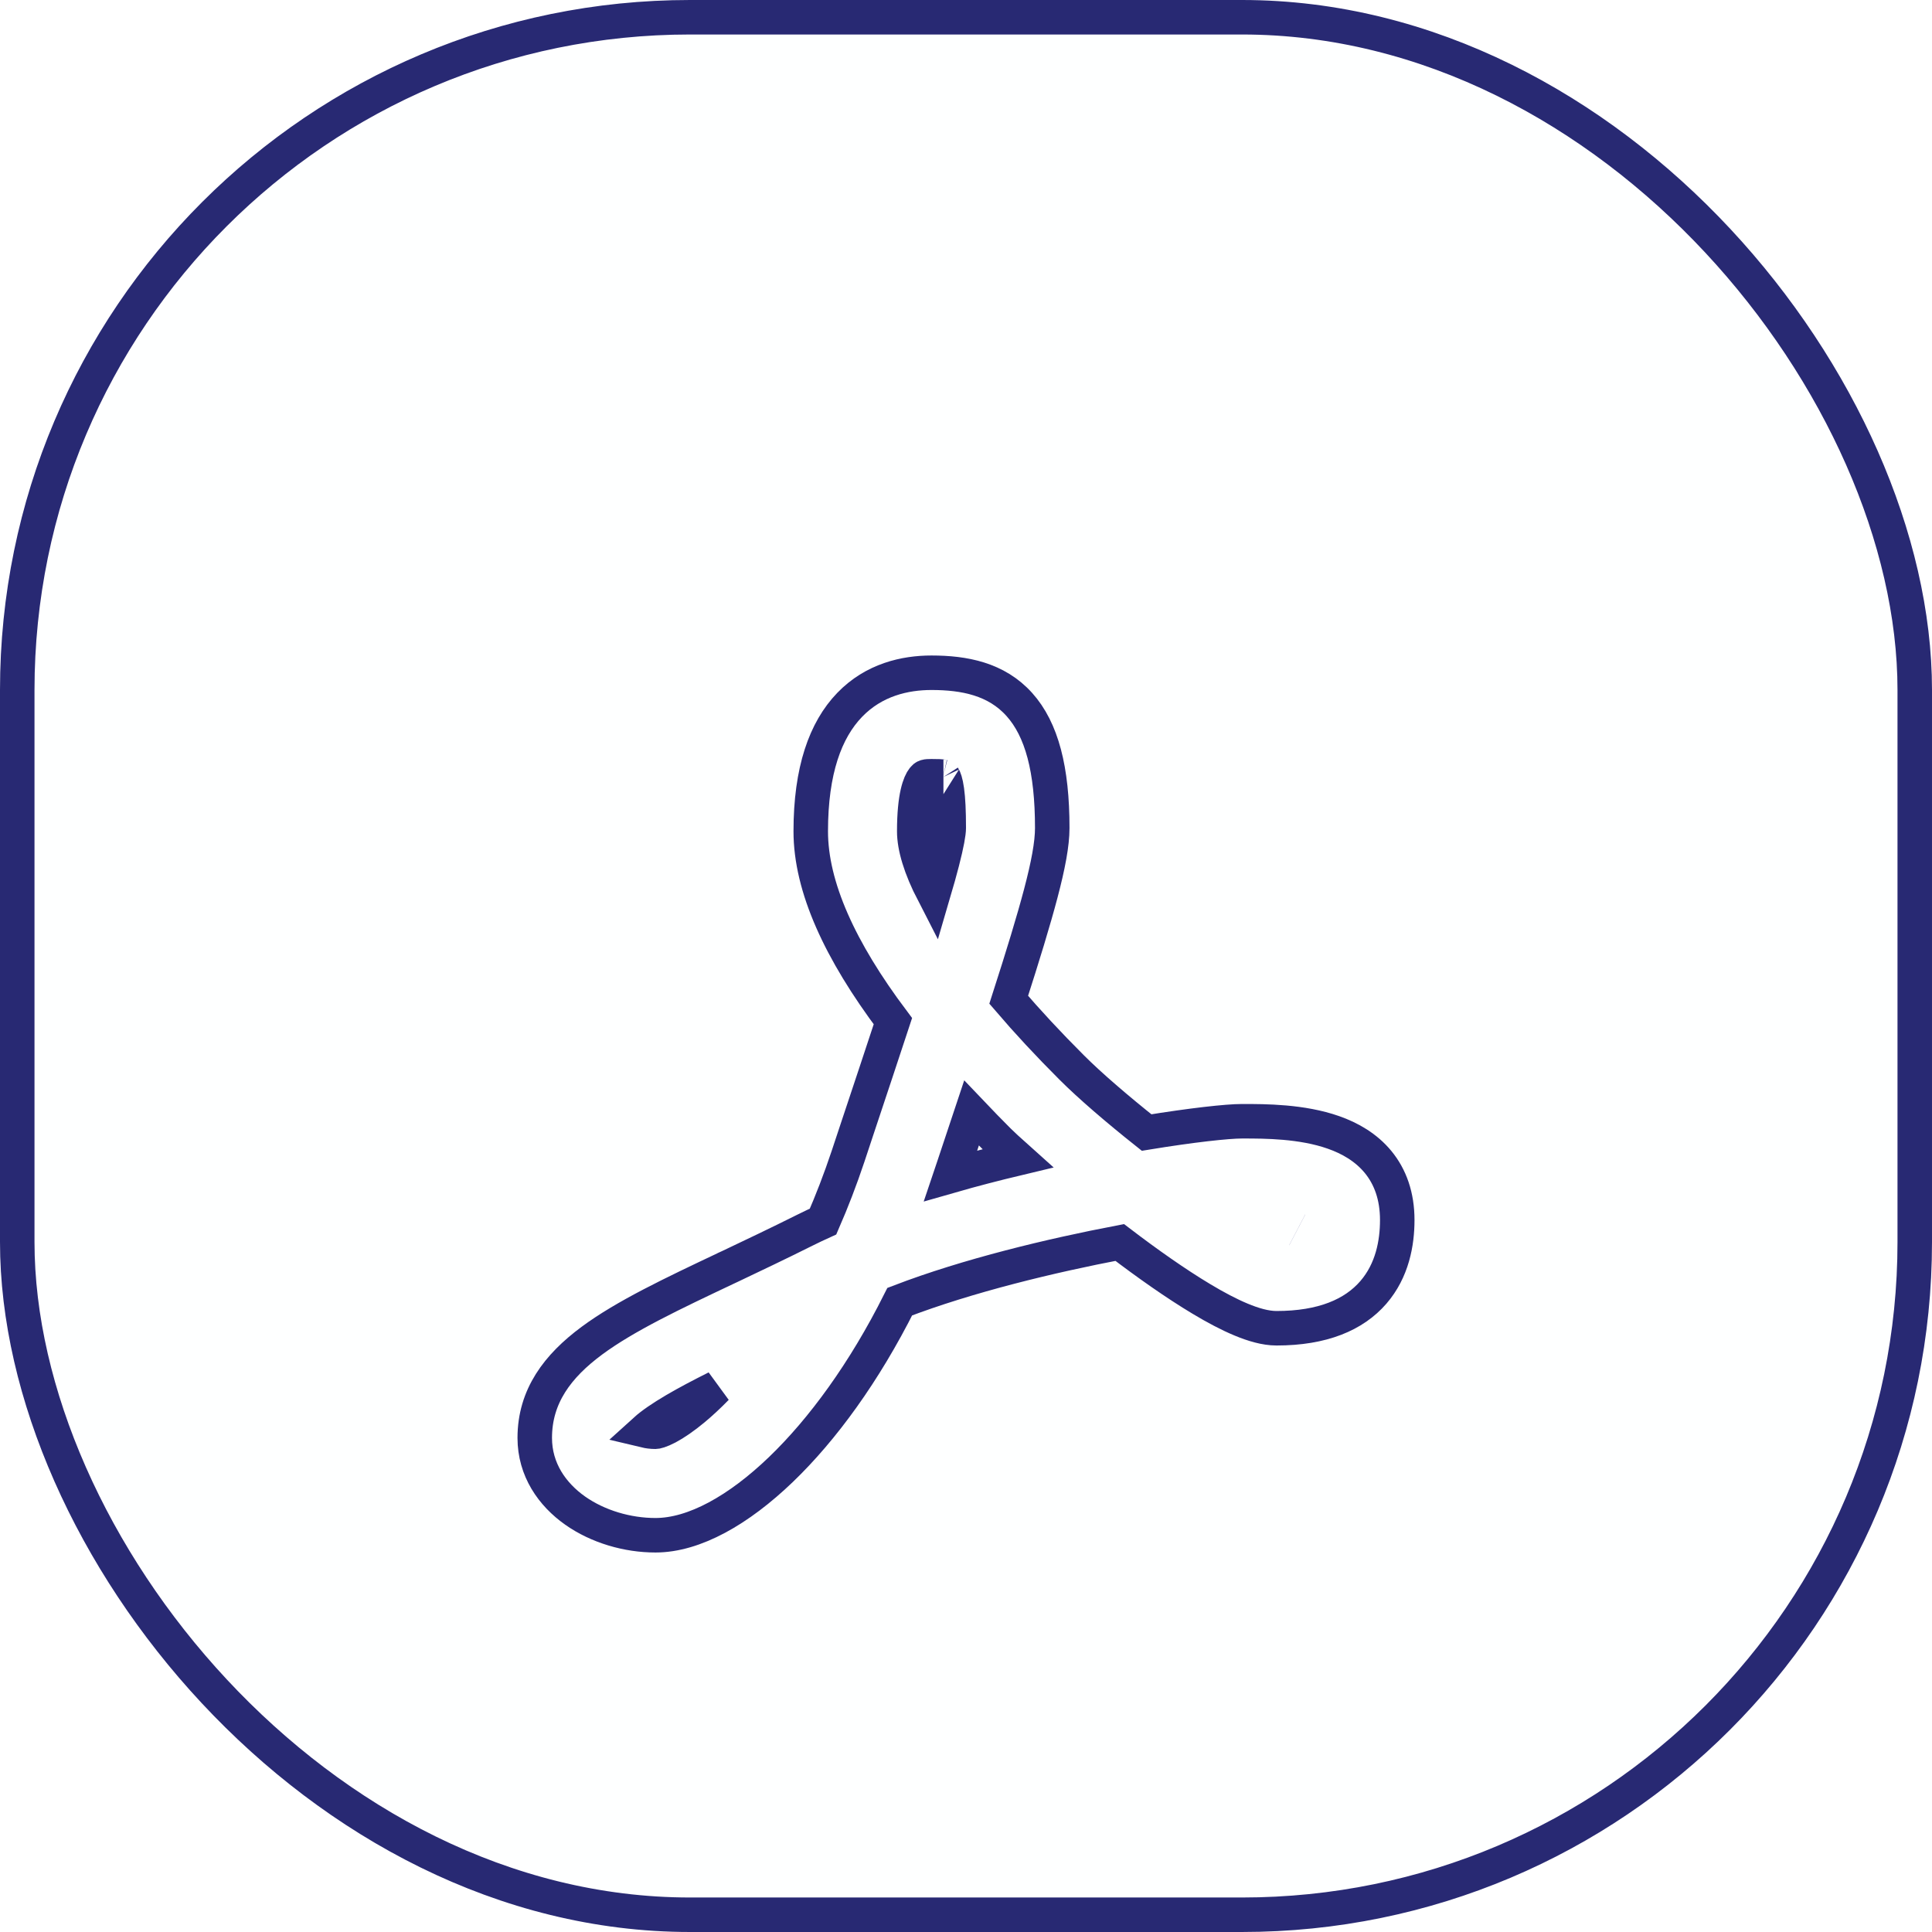 <svg width="56" height="56" viewBox="0 0 56 56" fill="none" xmlns="http://www.w3.org/2000/svg">
<rect x="0.5" y="0.5" width="55" height="55" rx="19.5" fill="#FEFFFF"/>
<g filter="url(#filter0_d)">
<path d="M33.099 29.357C32.173 28.628 31.293 27.879 30.707 27.293C29.945 26.531 29.267 25.793 28.677 25.09C29.597 22.247 30 20.781 30 20C30 16.681 28.801 16 27 16C25.632 16 24 16.711 24 20.096C24 21.588 24.817 23.399 26.438 25.505C26.041 26.715 25.575 28.11 25.052 29.684C24.8 30.439 24.526 31.138 24.237 31.784C24.002 31.889 23.773 31.995 23.553 32.105C22.758 32.503 22.003 32.86 21.303 33.192C18.109 34.704 16 35.704 16 37.679C16 39.112 17.558 40 19 40C20.859 40 23.667 37.517 25.718 33.333C27.847 32.493 30.493 31.871 32.582 31.481C34.256 32.769 36.105 34 37 34C39.48 34 40 32.566 40 31.364C40 29 37.299 29 36 29C35.597 29 34.515 29.119 33.099 29.357ZM19 38C18.429 38 18.042 37.73 18 37.679C18 36.97 20.114 35.968 22.159 34.999C22.289 34.938 22.421 34.876 22.555 34.812C21.053 36.99 19.567 38 19 38ZM26 20.096C26 18 26.651 18 27 18C27.707 18 28 18 28 20C28 20.422 27.719 21.477 27.204 23.123C26.419 21.914 26 20.878 26 20.096ZM26.767 30.844C26.829 30.67 26.89 30.494 26.948 30.317C27.319 29.203 27.653 28.203 27.951 27.303C28.366 27.76 28.814 28.228 29.293 28.707C29.481 28.895 29.945 29.316 30.565 29.845C29.332 30.113 28.02 30.446 26.767 30.844ZM38 31.364C38 31.814 38 32 37.072 32.006C36.8 31.947 36.17 31.576 35.393 31.047C35.675 31.016 35.883 31 36 31C37.478 31 37.897 31.145 38 31.364Z" fill="#FEFFFF"/>
<path d="M23.329 31.658L23.329 31.658C22.561 32.042 21.83 32.389 21.146 32.714L21.089 32.74L21.088 32.741L21.052 32.758C19.488 33.498 18.124 34.144 17.156 34.86C16.163 35.595 15.5 36.47 15.5 37.679C15.5 38.598 16.005 39.316 16.671 39.786C17.332 40.251 18.185 40.5 19 40.5C20.126 40.5 21.414 39.768 22.634 38.596C23.839 37.438 25.052 35.782 26.08 33.729C28.061 32.969 30.476 32.392 32.456 32.014C33.246 32.616 34.076 33.203 34.826 33.652C35.229 33.894 35.619 34.101 35.975 34.249C36.321 34.393 36.677 34.5 37 34.5C38.337 34.5 39.246 34.11 39.808 33.46C40.358 32.824 40.5 32.026 40.5 31.364C40.5 30.671 40.299 30.112 39.944 29.68C39.595 29.256 39.128 28.991 38.653 28.824C37.734 28.5 36.664 28.5 36.027 28.5L36 28.5H36C35.574 28.5 34.546 28.613 33.235 28.827C32.381 28.148 31.59 27.469 31.061 26.939C30.384 26.263 29.775 25.606 29.238 24.979C29.655 23.685 29.961 22.68 30.167 21.899C30.384 21.075 30.5 20.46 30.5 20C30.5 18.304 30.198 17.147 29.547 16.421C28.88 15.677 27.949 15.5 27 15.5C26.234 15.5 25.332 15.7 24.627 16.432C23.925 17.16 23.5 18.331 23.5 20.096C23.5 21.701 24.342 23.551 25.881 25.599C25.573 26.536 25.225 27.581 24.842 28.73C24.756 28.99 24.667 29.255 24.578 29.526C24.353 30.198 24.111 30.824 23.857 31.407C23.678 31.488 23.502 31.572 23.329 31.658ZM19 37.5C18.89 37.5 18.789 37.486 18.701 37.465C18.893 37.291 19.186 37.091 19.566 36.867C19.918 36.661 20.326 36.446 20.764 36.227C20.533 36.464 20.312 36.668 20.107 36.839C19.811 37.085 19.554 37.258 19.349 37.367C19.247 37.421 19.163 37.456 19.099 37.477C19.067 37.487 19.043 37.493 19.025 37.497C19.008 37.5 19 37.5 19 37.5ZM26.5 20.096C26.5 19.069 26.666 18.693 26.762 18.571C26.811 18.508 26.838 18.5 27 18.5C27.196 18.5 27.279 18.503 27.335 18.517C27.344 18.519 27.346 18.519 27.346 18.519C27.346 18.519 27.344 18.519 27.345 18.521C27.367 18.555 27.413 18.656 27.448 18.912C27.482 19.16 27.5 19.508 27.5 20C27.5 20.139 27.447 20.449 27.311 20.977C27.244 21.239 27.159 21.542 27.058 21.886C26.677 21.147 26.5 20.545 26.5 20.096ZM27.639 29.826C27.822 29.276 27.996 28.755 28.16 28.262C28.41 28.525 28.67 28.791 28.939 29.061C29.05 29.171 29.242 29.35 29.495 29.576C28.854 29.729 28.201 29.898 27.553 30.084C27.582 29.998 27.61 29.912 27.639 29.826ZM37.6 31.647C37.602 31.648 37.602 31.648 37.602 31.648C37.602 31.648 37.602 31.648 37.6 31.647Z" stroke="#282973"/>
</g>
<rect x="0.5" y="0.5" width="55" height="55" rx="19.5" stroke="#282973"/>
<defs>
<filter id="filter0_d" x="7" y="11" width="42" height="42" filterUnits="userSpaceOnUse" color-interpolation-filters="sRGB">
<feFlood flood-opacity="0" result="BackgroundImageFix"/>
<feColorMatrix in="SourceAlpha" type="matrix" values="0 0 0 0 0 0 0 0 0 0 0 0 0 0 0 0 0 0 127 0"/>
<feOffset dy="4"/>
<feGaussianBlur stdDeviation="4"/>
<feColorMatrix type="matrix" values="0 0 0 0 0 0 0 0 0 0.16 0 0 0 0 1 0 0 0 0.3 0"/>
<feBlend mode="normal" in2="BackgroundImageFix" result="effect1_dropShadow"/>
<feBlend mode="normal" in="SourceGraphic" in2="effect1_dropShadow" result="shape"/>
</filter>
</defs>
</svg>
